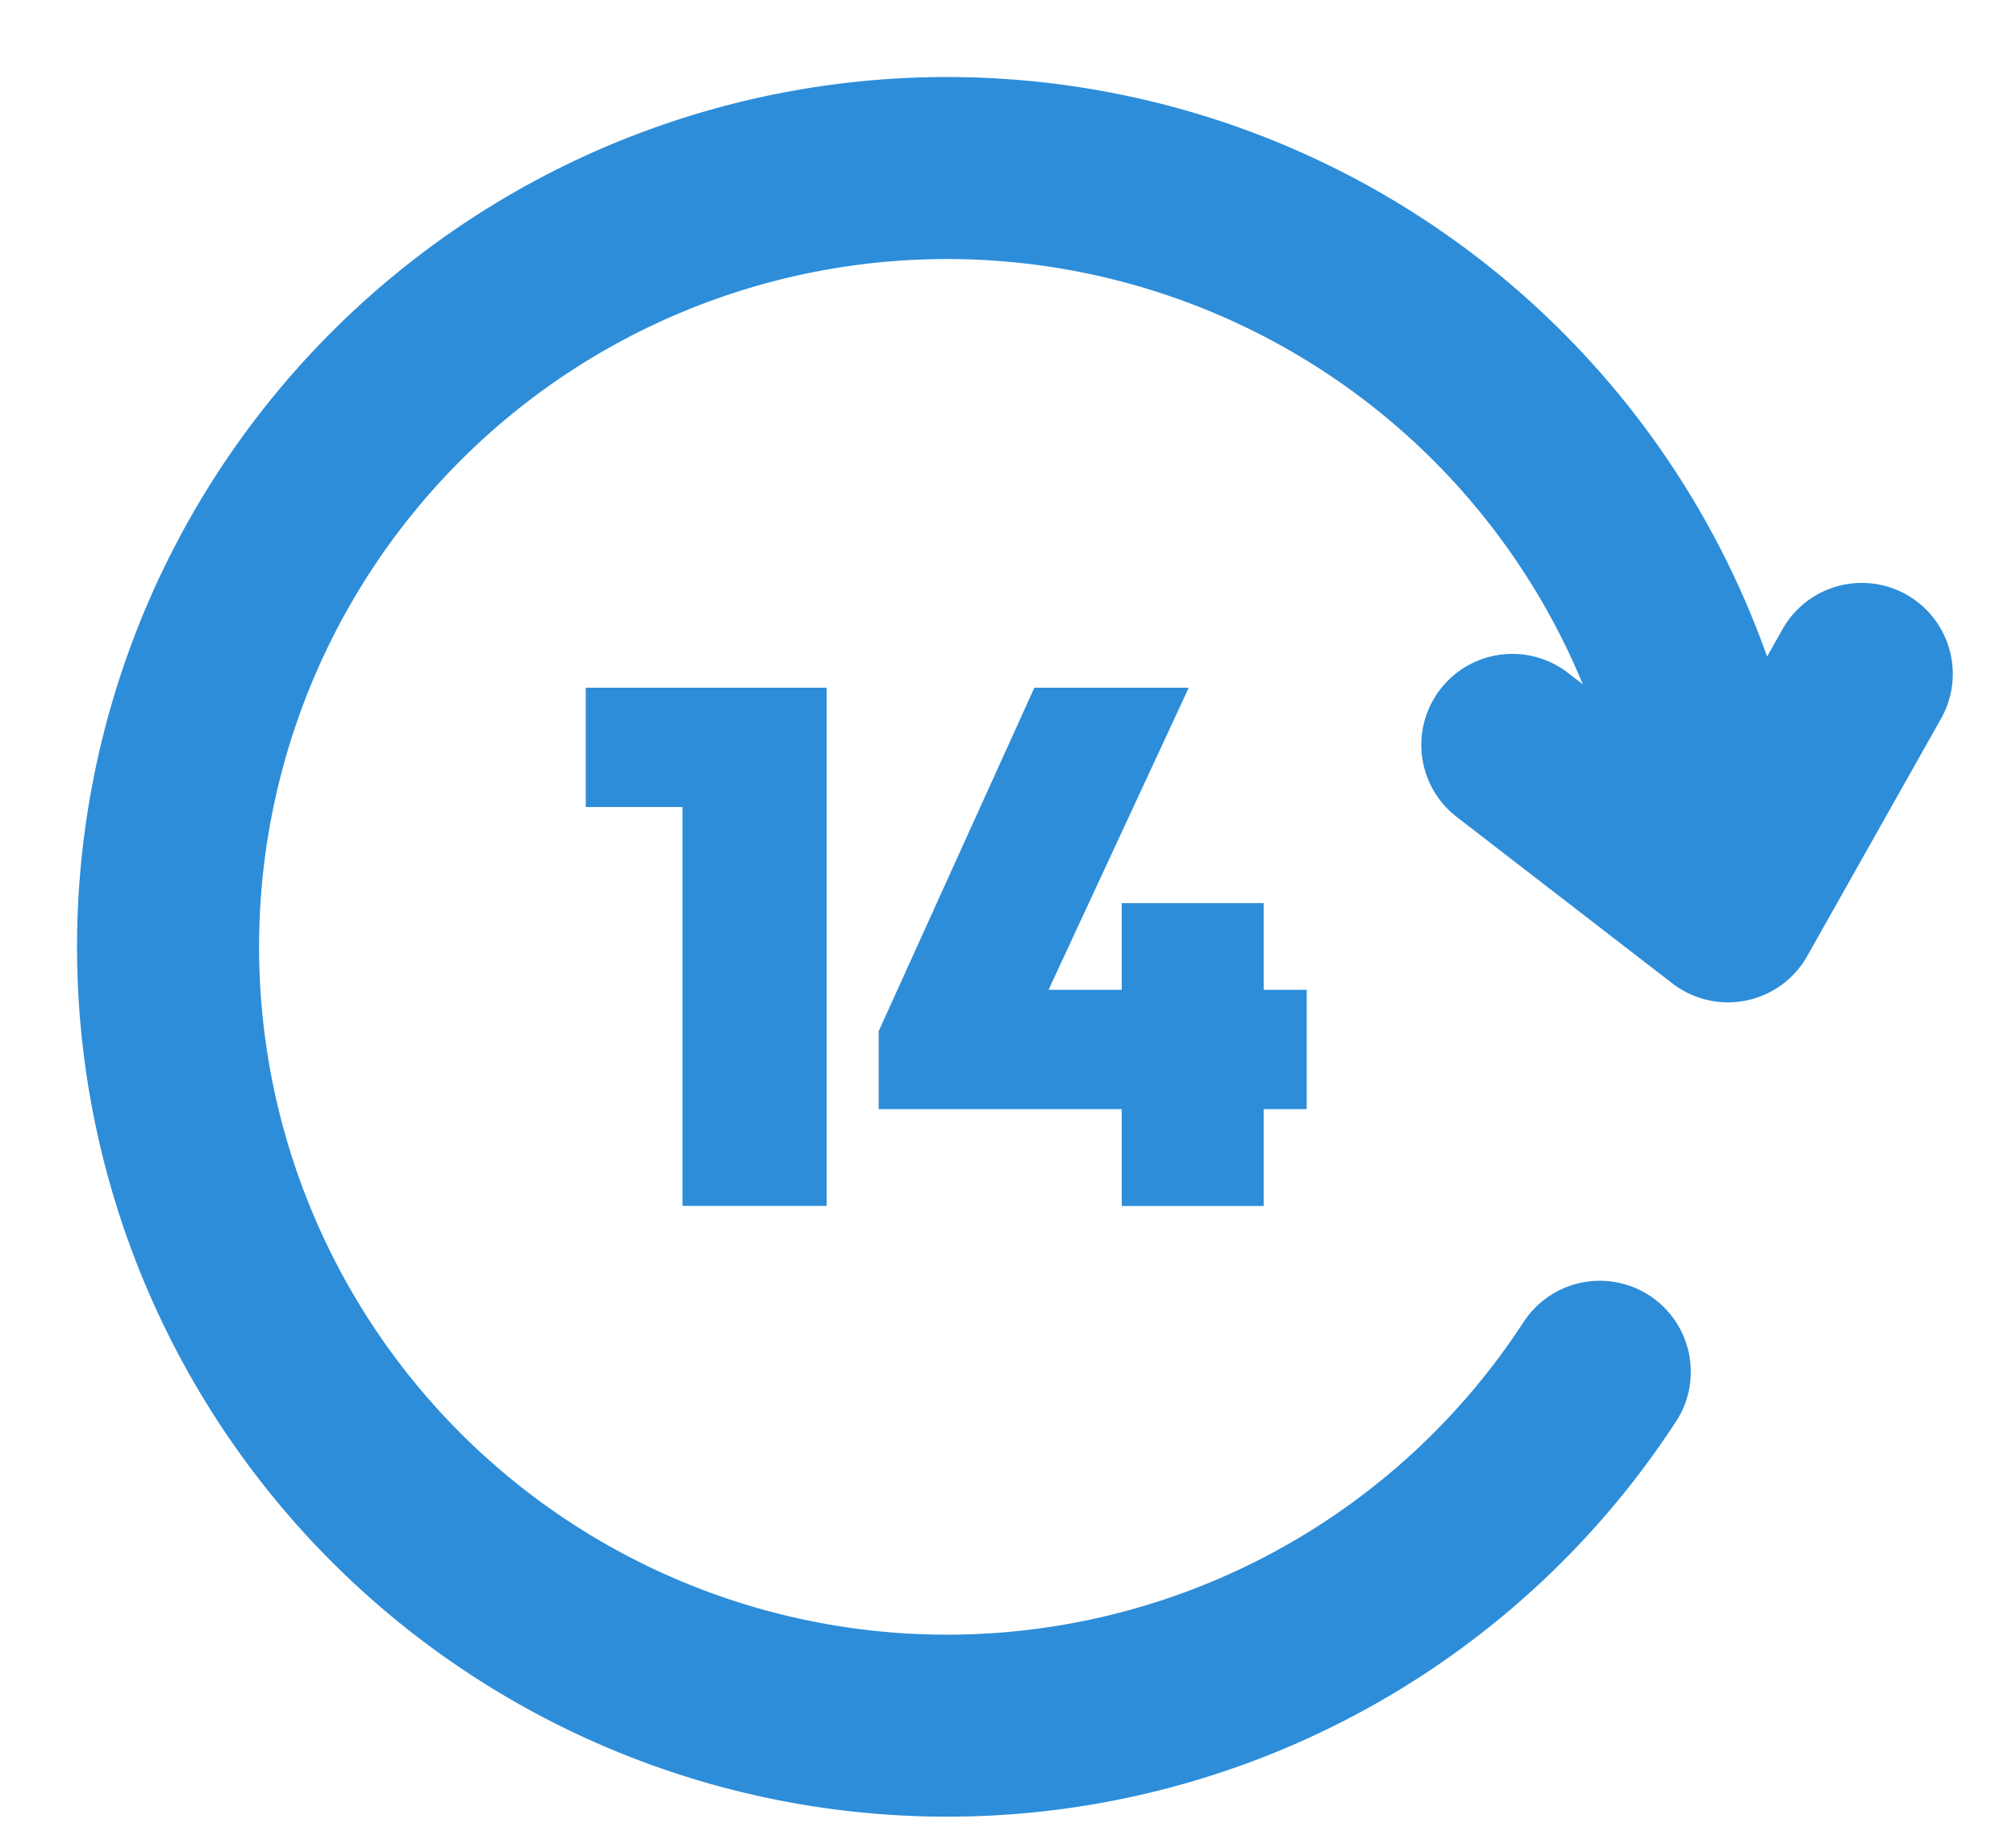 <svg width="24" height="22" fill="none" xmlns="http://www.w3.org/2000/svg"><path d="M19.045 16.333a9.273 9.273 0 111.484-5.633m-2.525-1.831l2.567 1.982 1.593-2.827" stroke="#2D8DD9" stroke-width="2.167" stroke-linecap="round" stroke-linejoin="round"/><path d="M8.125 14.359V8.188h1.716v6.17H8.125zm-1.152-4.75V8.188h2.782v1.421H6.973zm3.487 2.67l1.854-4.091h1.838l-1.898 4.09H10.46zm0 .927v-.927l.468-.494h4.628v1.421H10.46zm2.894 1.153v-3.606h1.69v3.606h-1.69z" fill="#2D8DD9"/></svg>